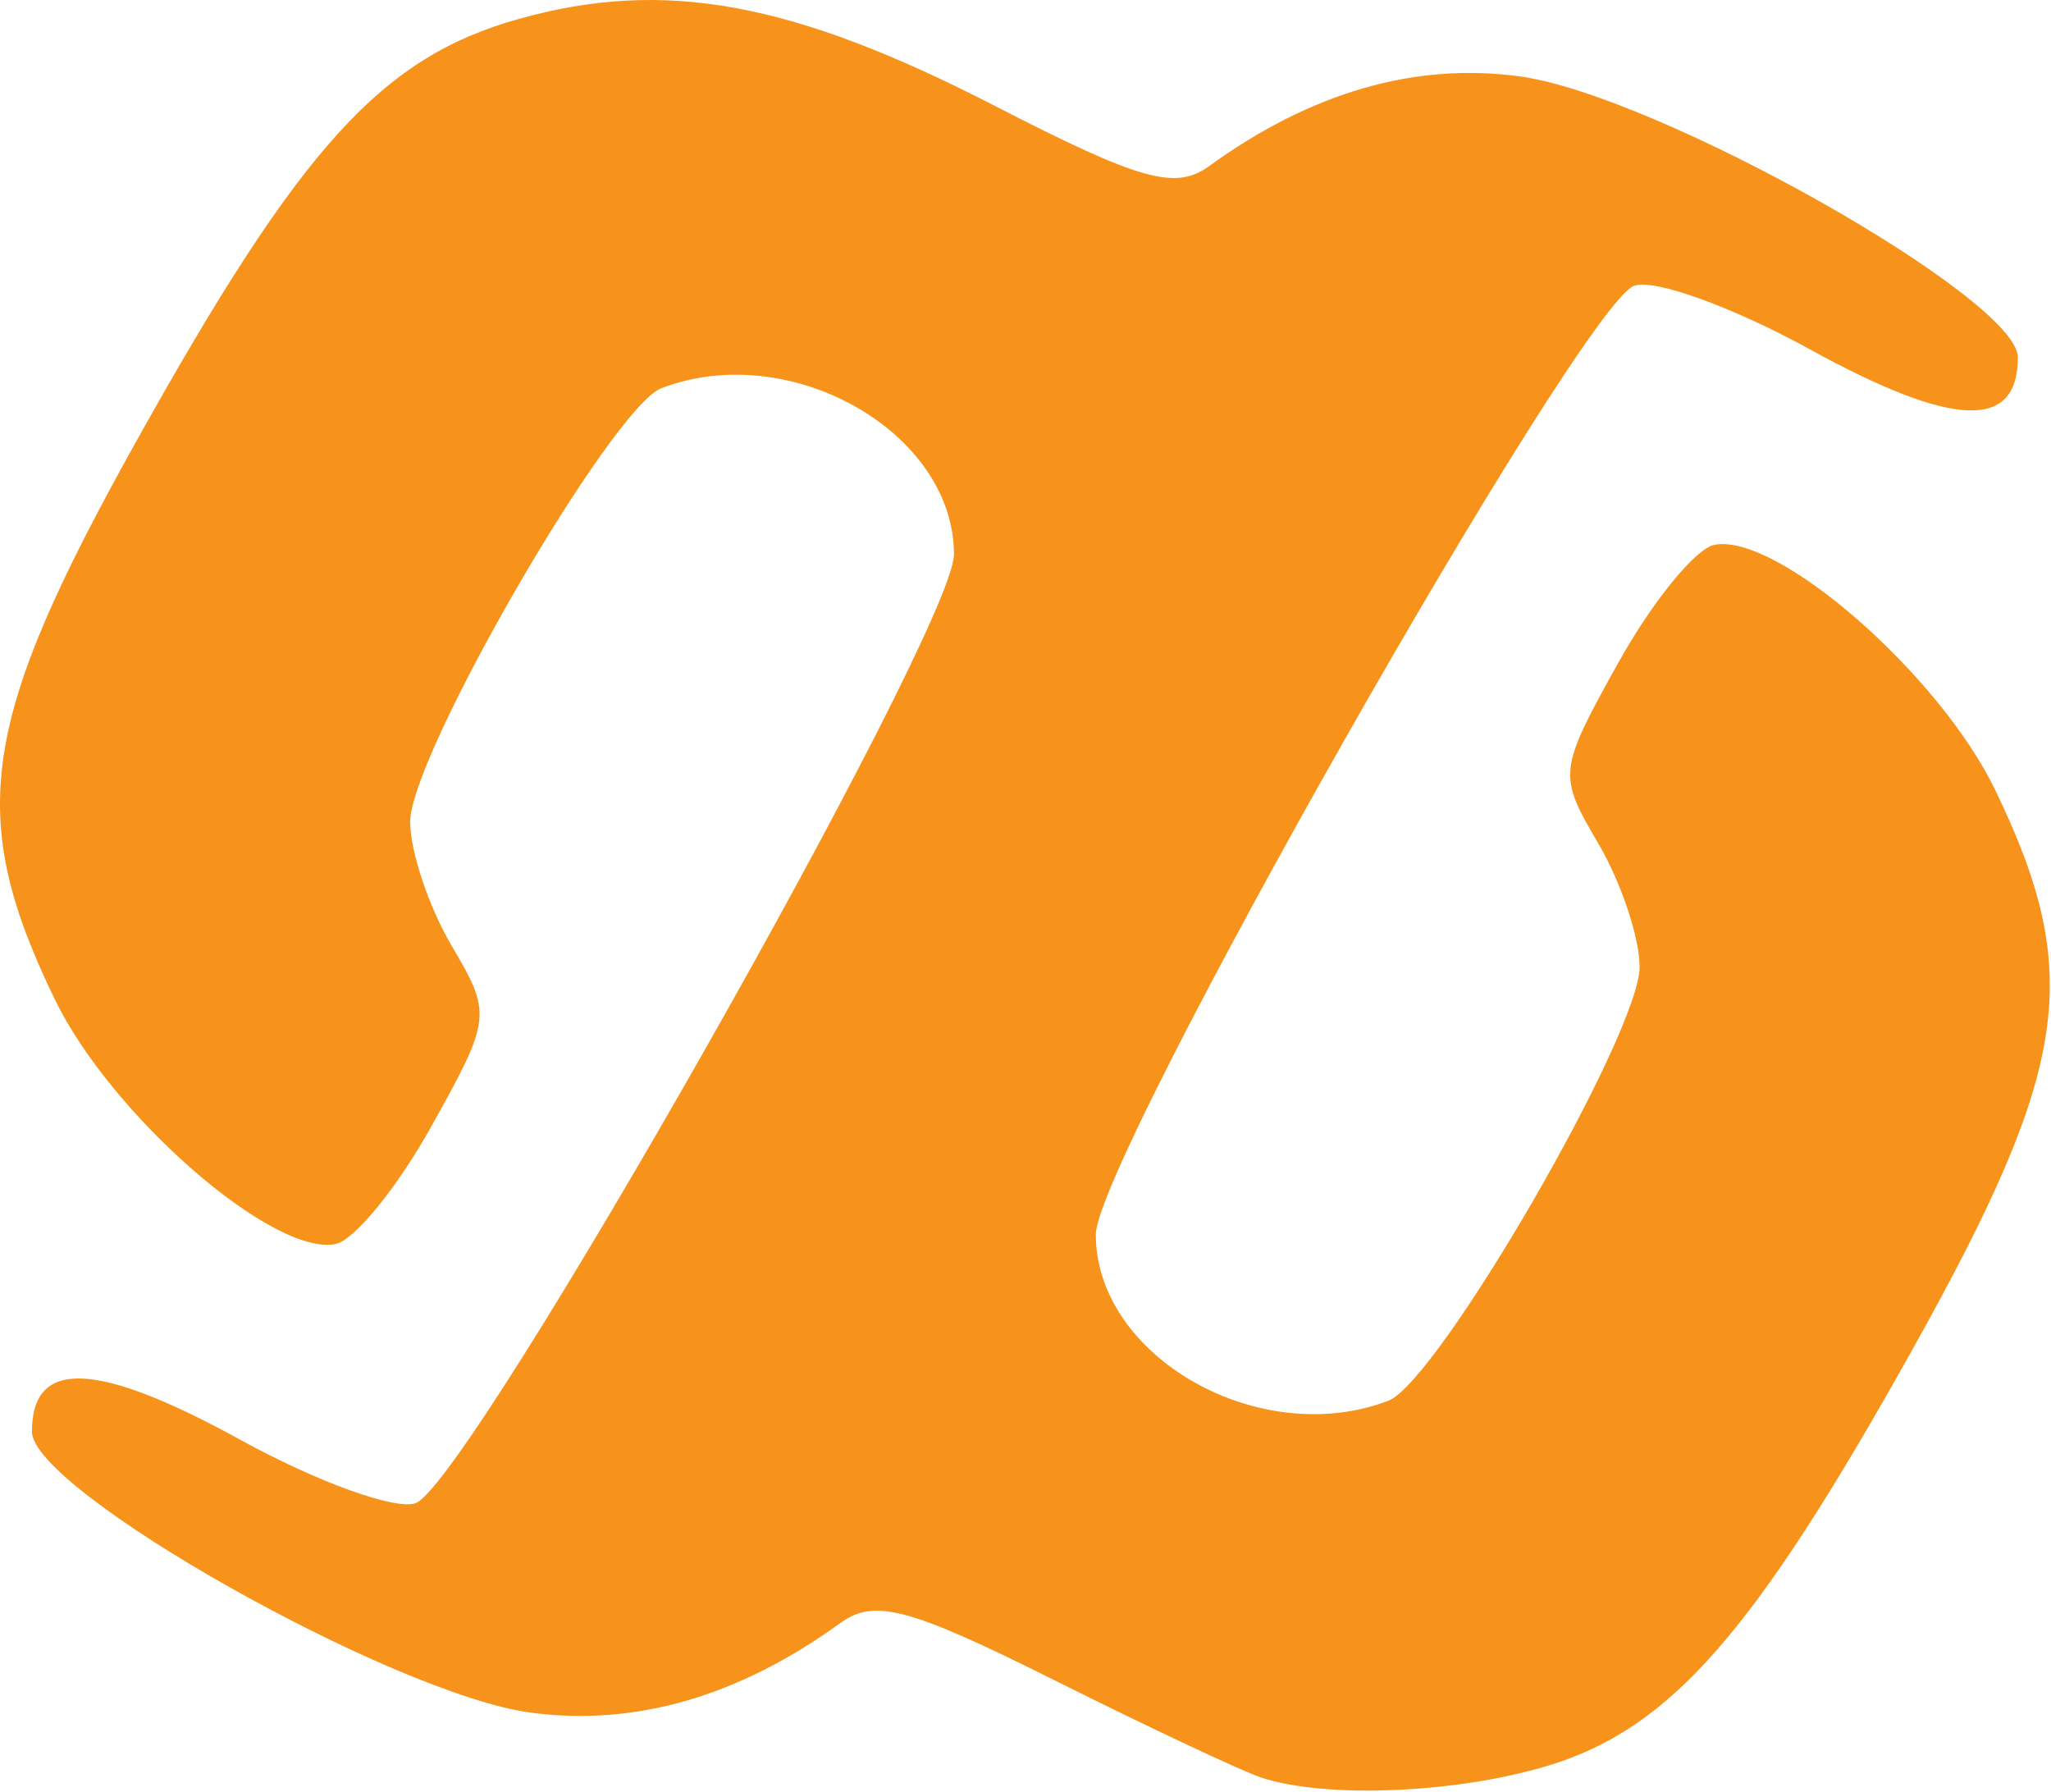 <svg width="498" height="435" viewBox="0 0 498 435" fill="none" xmlns="http://www.w3.org/2000/svg">
<path d="M306.26 431.557C301.524 429.997 278.808 419.306 255.781 407.797C220.837 390.333 212.294 388.048 204.115 393.979C179.398 411.902 154.013 419.227 128.655 415.751C95.222 411.169 7.788 361.859 7.761 347.572C7.718 329.74 23.46 330.361 58.406 349.572C77.064 359.83 96.21 366.734 100.952 364.914C114.151 359.849 231.631 152.799 231.631 134.602C231.631 104.872 191.819 82.261 160.581 94.248C148.56 98.861 99.594 183.406 99.594 199.548C99.594 206.677 104.115 220.183 109.64 229.562C119.46 246.23 119.348 247.222 104.713 273.503C96.478 288.292 86.011 301.128 81.455 302.028C66.267 305.028 26.898 270.696 13.288 242.582C-8.266 198.057 -4.932 175.296 33.14 107.048C73.057 35.493 92.592 13.938 126.004 4.583C161.282 -5.294 192.322 0.375 241.508 25.678C276.862 43.865 285.397 46.265 293.59 40.324C318.307 22.4 343.692 15.075 369.05 18.551C402.483 23.133 489.918 72.443 489.944 86.73C489.987 104.563 474.245 103.941 439.299 84.73C420.641 74.472 401.495 67.569 396.753 69.388C383.554 74.453 266.075 281.503 266.075 299.7C266.075 329.43 305.886 352.041 337.125 340.054C349.145 335.441 398.111 250.896 398.111 234.754C398.111 227.626 393.59 214.119 388.065 204.74C378.245 188.072 378.357 187.08 392.992 160.799C401.228 146.01 411.694 133.174 416.251 132.274C431.438 129.274 470.807 163.606 484.417 191.721C505.971 236.246 502.637 259.007 464.565 327.254C425.882 396.597 405.569 419.765 375.572 428.752C353.349 435.41 321.838 436.685 306.26 431.557Z" fill="#F7931A"/>
</svg>
